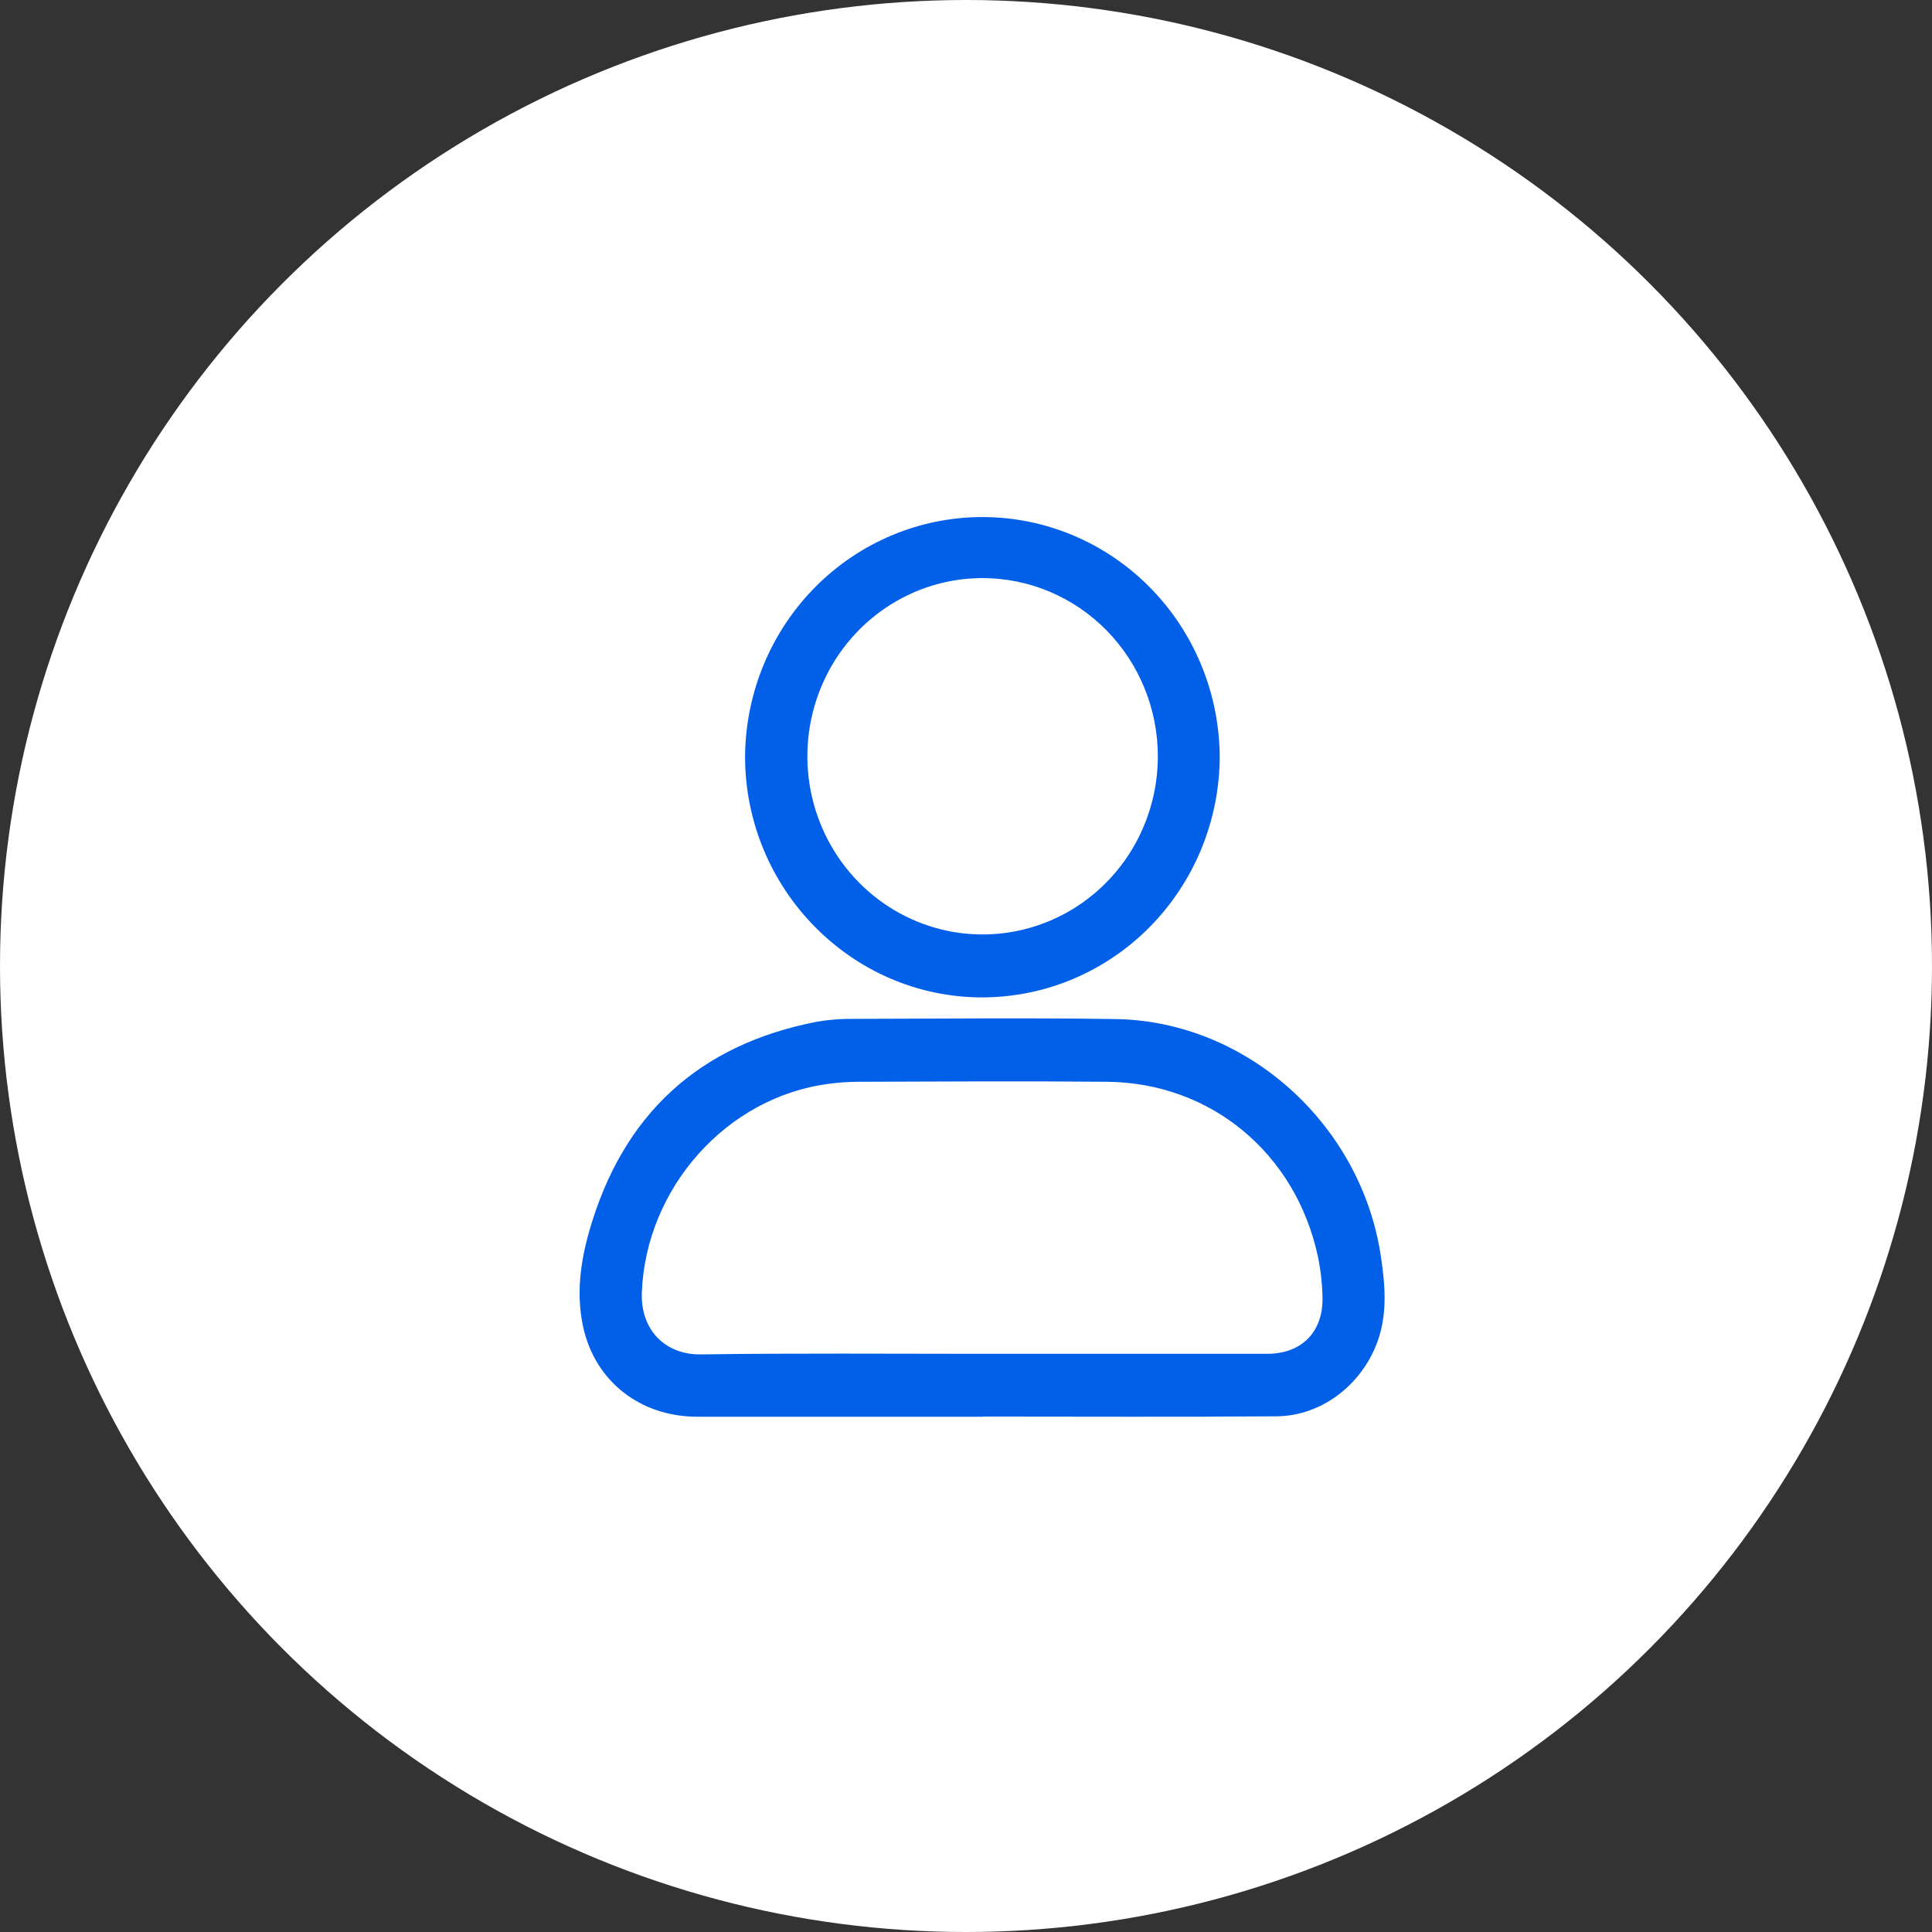 <svg width="60" height="60" viewBox="0 0 60 60" fill="none" xmlns="http://www.w3.org/2000/svg">
<rect x="0" y="0" width="60" height="60" fill="#333333" stroke="none"/>
<circle cx="30" cy="30" r="30" fill="white"/>
<g clip-path="url(#clip0_2045_60)">
<path d="M30.517 43.998C27.564 43.998 24.612 43.998 21.66 43.998C19.877 43.998 18.47 42.892 18.106 41.189C17.892 40.192 18.026 39.193 18.3 38.233C19.343 34.594 21.72 32.436 25.374 31.73C25.749 31.666 26.129 31.636 26.509 31.642C29.221 31.635 31.934 31.608 34.645 31.648C38.72 31.71 42.277 34.917 42.885 39.022C43.019 39.919 43.096 40.817 42.766 41.701C42.272 43.021 41.033 43.974 39.643 43.985C36.601 44.009 33.558 43.993 30.517 43.993V43.998ZM30.498 42.044H34.58C36.171 42.044 37.761 42.044 39.352 42.044C40.431 42.044 41.103 41.358 41.071 40.268C41.061 39.842 41.012 39.418 40.924 39.002C40.231 35.812 37.605 33.628 34.391 33.596C31.801 33.571 29.209 33.588 26.618 33.596C26.319 33.598 26.019 33.62 25.722 33.661C22.556 34.079 20.062 36.897 19.933 40.128C19.886 41.304 20.659 42.077 21.765 42.062C24.676 42.02 27.588 42.044 30.498 42.044Z" fill="#0260E8"/>
<path d="M37.88 23.482C37.877 25.469 37.098 27.374 35.715 28.779C34.333 30.184 32.459 30.973 30.504 30.975C26.442 30.975 23.128 27.597 23.139 23.469C23.16 21.495 23.947 19.609 25.328 18.222C26.709 16.834 28.573 16.056 30.514 16.058C32.456 16.059 34.319 16.839 35.698 18.229C37.077 19.619 37.861 21.506 37.88 23.48V23.482ZM30.519 17.953C29.443 17.952 28.39 18.276 27.495 18.884C26.6 19.491 25.902 20.355 25.489 21.366C25.077 22.378 24.968 23.49 25.178 24.564C25.388 25.638 25.906 26.624 26.667 27.398C27.428 28.172 28.397 28.7 29.453 28.914C30.509 29.127 31.603 29.018 32.598 28.599C33.593 28.18 34.443 27.471 35.041 26.561C35.639 25.651 35.958 24.581 35.958 23.486C35.957 22.02 35.383 20.613 34.364 19.576C33.344 18.539 31.962 17.955 30.519 17.953Z" fill="#0260E8"/>
</g>
<defs>
<clipPath id="clip0_2045_60">
<rect width="25" height="28" fill="white" transform="translate(18 16)"/>
</clipPath>
</defs>
</svg>
